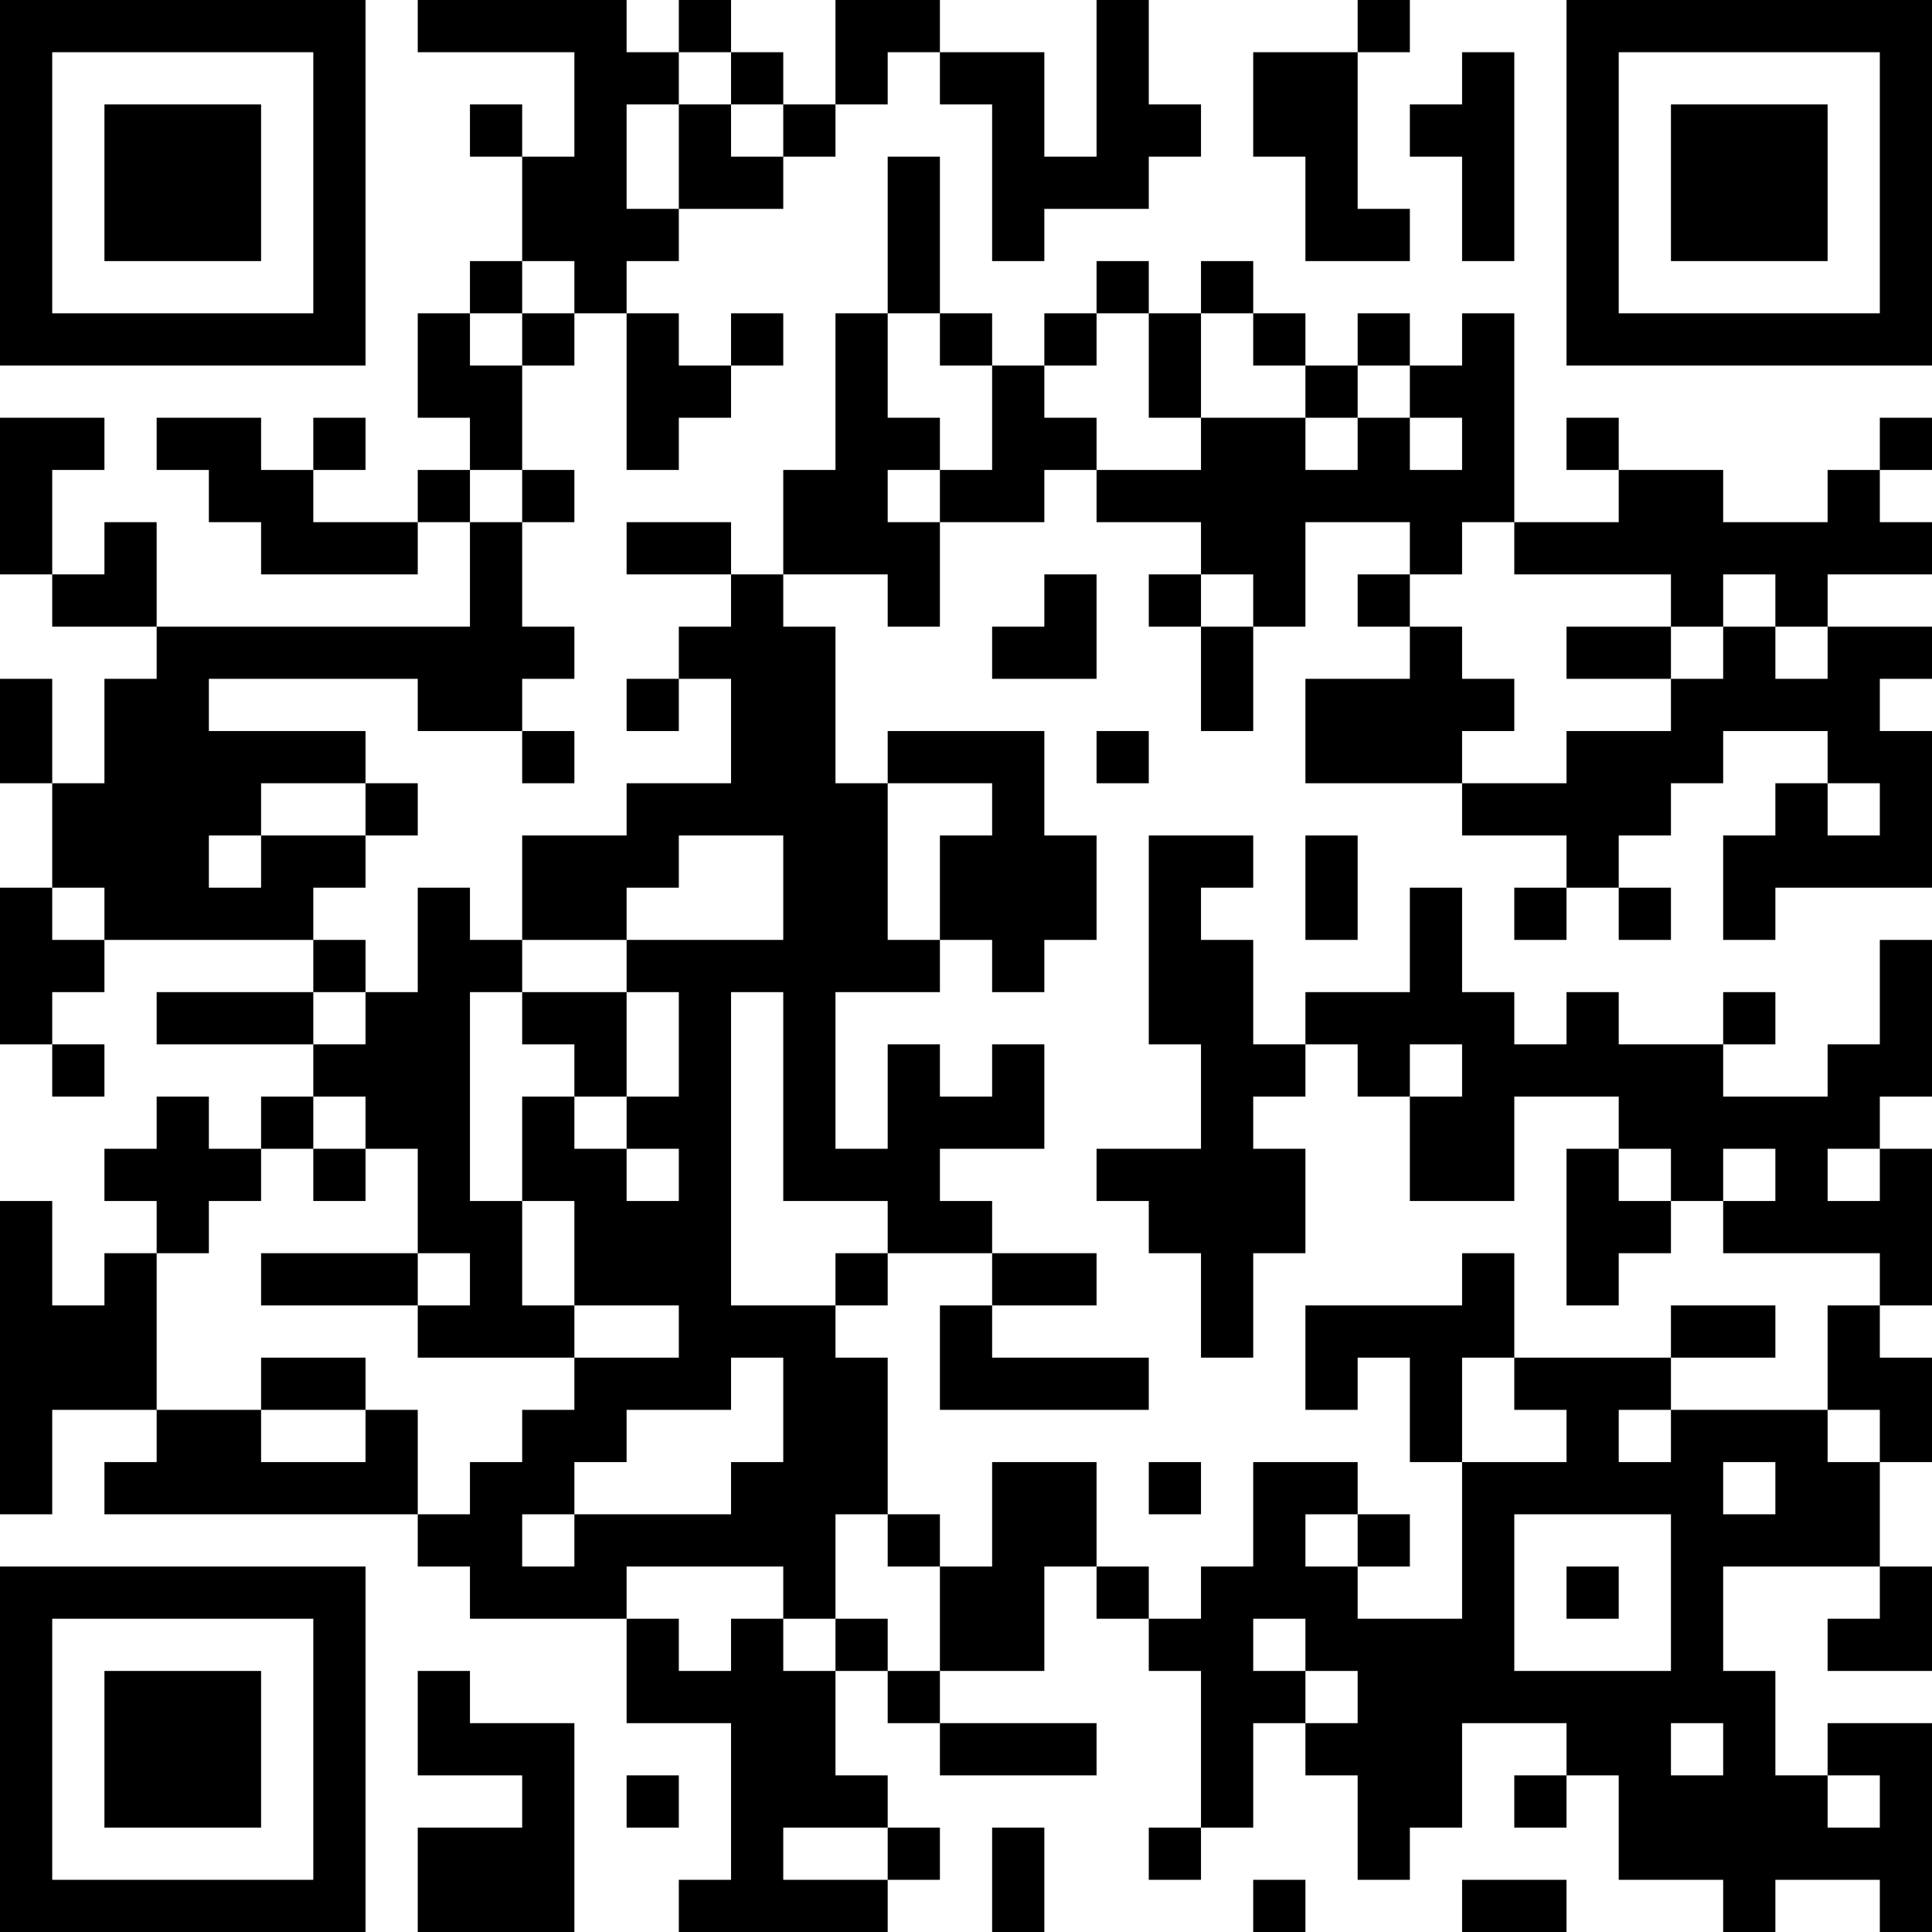 <?xml version="1.0" encoding="UTF-8"?>
<svg xmlns="http://www.w3.org/2000/svg" version="1.1" width="400" height="400" viewBox="0 0 400 400"><rect x="0" y="0" width="400" height="400" fill="#ffffff"/><g transform="scale(10.811)"><g transform="translate(0,0)"><path fill-rule="evenodd" d="M8 0L8 1L11 1L11 3L10 3L10 2L9 2L9 3L10 3L10 5L9 5L9 6L8 6L8 8L9 8L9 9L8 9L8 10L6 10L6 9L7 9L7 8L6 8L6 9L5 9L5 8L3 8L3 9L4 9L4 10L5 10L5 11L8 11L8 10L9 10L9 12L3 12L3 10L2 10L2 11L1 11L1 9L2 9L2 8L0 8L0 11L1 11L1 12L3 12L3 13L2 13L2 15L1 15L1 13L0 13L0 15L1 15L1 17L0 17L0 20L1 20L1 21L2 21L2 20L1 20L1 19L2 19L2 18L6 18L6 19L3 19L3 20L6 20L6 21L5 21L5 22L4 22L4 21L3 21L3 22L2 22L2 23L3 23L3 24L2 24L2 25L1 25L1 23L0 23L0 29L1 29L1 27L3 27L3 28L2 28L2 29L8 29L8 30L9 30L9 31L12 31L12 33L14 33L14 36L13 36L13 37L17 37L17 36L18 36L18 35L17 35L17 34L16 34L16 32L17 32L17 33L18 33L18 34L21 34L21 33L18 33L18 32L20 32L20 30L21 30L21 31L22 31L22 32L23 32L23 35L22 35L22 36L23 36L23 35L24 35L24 33L25 33L25 34L26 34L26 36L27 36L27 35L28 35L28 33L30 33L30 34L29 34L29 35L30 35L30 34L31 34L31 36L33 36L33 37L34 37L34 36L36 36L36 37L37 37L37 33L35 33L35 34L34 34L34 32L33 32L33 30L36 30L36 31L35 31L35 32L37 32L37 30L36 30L36 28L37 28L37 26L36 26L36 25L37 25L37 22L36 22L36 21L37 21L37 18L36 18L36 20L35 20L35 21L33 21L33 20L34 20L34 19L33 19L33 20L31 20L31 19L30 19L30 20L29 20L29 19L28 19L28 17L27 17L27 19L25 19L25 20L24 20L24 18L23 18L23 17L24 17L24 16L22 16L22 20L23 20L23 22L21 22L21 23L22 23L22 24L23 24L23 26L24 26L24 24L25 24L25 22L24 22L24 21L25 21L25 20L26 20L26 21L27 21L27 23L29 23L29 21L31 21L31 22L30 22L30 25L31 25L31 24L32 24L32 23L33 23L33 24L36 24L36 25L35 25L35 27L32 27L32 26L34 26L34 25L32 25L32 26L29 26L29 24L28 24L28 25L25 25L25 27L26 27L26 26L27 26L27 28L28 28L28 31L26 31L26 30L27 30L27 29L26 29L26 28L24 28L24 30L23 30L23 31L22 31L22 30L21 30L21 28L19 28L19 30L18 30L18 29L17 29L17 26L16 26L16 25L17 25L17 24L19 24L19 25L18 25L18 27L22 27L22 26L19 26L19 25L21 25L21 24L19 24L19 23L18 23L18 22L20 22L20 20L19 20L19 21L18 21L18 20L17 20L17 22L16 22L16 19L18 19L18 18L19 18L19 19L20 19L20 18L21 18L21 16L20 16L20 14L17 14L17 15L16 15L16 12L15 12L15 11L17 11L17 12L18 12L18 10L20 10L20 9L21 9L21 10L23 10L23 11L22 11L22 12L23 12L23 14L24 14L24 12L25 12L25 10L27 10L27 11L26 11L26 12L27 12L27 13L25 13L25 15L28 15L28 16L30 16L30 17L29 17L29 18L30 18L30 17L31 17L31 18L32 18L32 17L31 17L31 16L32 16L32 15L33 15L33 14L35 14L35 15L34 15L34 16L33 16L33 18L34 18L34 17L37 17L37 14L36 14L36 13L37 13L37 12L35 12L35 11L37 11L37 10L36 10L36 9L37 9L37 8L36 8L36 9L35 9L35 10L33 10L33 9L31 9L31 8L30 8L30 9L31 9L31 10L29 10L29 6L28 6L28 7L27 7L27 6L26 6L26 7L25 7L25 6L24 6L24 5L23 5L23 6L22 6L22 5L21 5L21 6L20 6L20 7L19 7L19 6L18 6L18 3L17 3L17 6L16 6L16 9L15 9L15 11L14 11L14 10L12 10L12 11L14 11L14 12L13 12L13 13L12 13L12 14L13 14L13 13L14 13L14 15L12 15L12 16L10 16L10 18L9 18L9 17L8 17L8 19L7 19L7 18L6 18L6 17L7 17L7 16L8 16L8 15L7 15L7 14L4 14L4 13L8 13L8 14L10 14L10 15L11 15L11 14L10 14L10 13L11 13L11 12L10 12L10 10L11 10L11 9L10 9L10 7L11 7L11 6L12 6L12 9L13 9L13 8L14 8L14 7L15 7L15 6L14 6L14 7L13 7L13 6L12 6L12 5L13 5L13 4L15 4L15 3L16 3L16 2L17 2L17 1L18 1L18 2L19 2L19 5L20 5L20 4L22 4L22 3L23 3L23 2L22 2L22 0L21 0L21 3L20 3L20 1L18 1L18 0L16 0L16 2L15 2L15 1L14 1L14 0L13 0L13 1L12 1L12 0ZM26 0L26 1L24 1L24 3L25 3L25 5L27 5L27 4L26 4L26 1L27 1L27 0ZM13 1L13 2L12 2L12 4L13 4L13 2L14 2L14 3L15 3L15 2L14 2L14 1ZM28 1L28 2L27 2L27 3L28 3L28 5L29 5L29 1ZM10 5L10 6L9 6L9 7L10 7L10 6L11 6L11 5ZM17 6L17 8L18 8L18 9L17 9L17 10L18 10L18 9L19 9L19 7L18 7L18 6ZM21 6L21 7L20 7L20 8L21 8L21 9L23 9L23 8L25 8L25 9L26 9L26 8L27 8L27 9L28 9L28 8L27 8L27 7L26 7L26 8L25 8L25 7L24 7L24 6L23 6L23 8L22 8L22 6ZM9 9L9 10L10 10L10 9ZM28 10L28 11L27 11L27 12L28 12L28 13L29 13L29 14L28 14L28 15L30 15L30 14L32 14L32 13L33 13L33 12L34 12L34 13L35 13L35 12L34 12L34 11L33 11L33 12L32 12L32 11L29 11L29 10ZM20 11L20 12L19 12L19 13L21 13L21 11ZM23 11L23 12L24 12L24 11ZM30 12L30 13L32 13L32 12ZM21 14L21 15L22 15L22 14ZM5 15L5 16L4 16L4 17L5 17L5 16L7 16L7 15ZM17 15L17 18L18 18L18 16L19 16L19 15ZM35 15L35 16L36 16L36 15ZM13 16L13 17L12 17L12 18L10 18L10 19L9 19L9 23L10 23L10 25L11 25L11 26L8 26L8 25L9 25L9 24L8 24L8 22L7 22L7 21L6 21L6 22L5 22L5 23L4 23L4 24L3 24L3 27L5 27L5 28L7 28L7 27L8 27L8 29L9 29L9 28L10 28L10 27L11 27L11 26L13 26L13 25L11 25L11 23L10 23L10 21L11 21L11 22L12 22L12 23L13 23L13 22L12 22L12 21L13 21L13 19L12 19L12 18L15 18L15 16ZM25 16L25 18L26 18L26 16ZM1 17L1 18L2 18L2 17ZM6 19L6 20L7 20L7 19ZM10 19L10 20L11 20L11 21L12 21L12 19ZM14 19L14 25L16 25L16 24L17 24L17 23L15 23L15 19ZM27 20L27 21L28 21L28 20ZM6 22L6 23L7 23L7 22ZM31 22L31 23L32 23L32 22ZM33 22L33 23L34 23L34 22ZM35 22L35 23L36 23L36 22ZM5 24L5 25L8 25L8 24ZM5 26L5 27L7 27L7 26ZM14 26L14 27L12 27L12 28L11 28L11 29L10 29L10 30L11 30L11 29L14 29L14 28L15 28L15 26ZM28 26L28 28L30 28L30 27L29 27L29 26ZM31 27L31 28L32 28L32 27ZM35 27L35 28L36 28L36 27ZM22 28L22 29L23 29L23 28ZM33 28L33 29L34 29L34 28ZM16 29L16 31L15 31L15 30L12 30L12 31L13 31L13 32L14 32L14 31L15 31L15 32L16 32L16 31L17 31L17 32L18 32L18 30L17 30L17 29ZM25 29L25 30L26 30L26 29ZM29 29L29 32L32 32L32 29ZM30 30L30 31L31 31L31 30ZM24 31L24 32L25 32L25 33L26 33L26 32L25 32L25 31ZM8 32L8 34L10 34L10 35L8 35L8 37L11 37L11 33L9 33L9 32ZM32 33L32 34L33 34L33 33ZM12 34L12 35L13 35L13 34ZM35 34L35 35L36 35L36 34ZM15 35L15 36L17 36L17 35ZM19 35L19 37L20 37L20 35ZM24 36L24 37L25 37L25 36ZM28 36L28 37L30 37L30 36ZM0 0L0 7L7 7L7 0ZM1 1L1 6L6 6L6 1ZM2 2L2 5L5 5L5 2ZM30 0L30 7L37 7L37 0ZM31 1L31 6L36 6L36 1ZM32 2L32 5L35 5L35 2ZM0 30L0 37L7 37L7 30ZM1 31L1 36L6 36L6 31ZM2 32L2 35L5 35L5 32Z" fill="#000000"/></g></g></svg>
